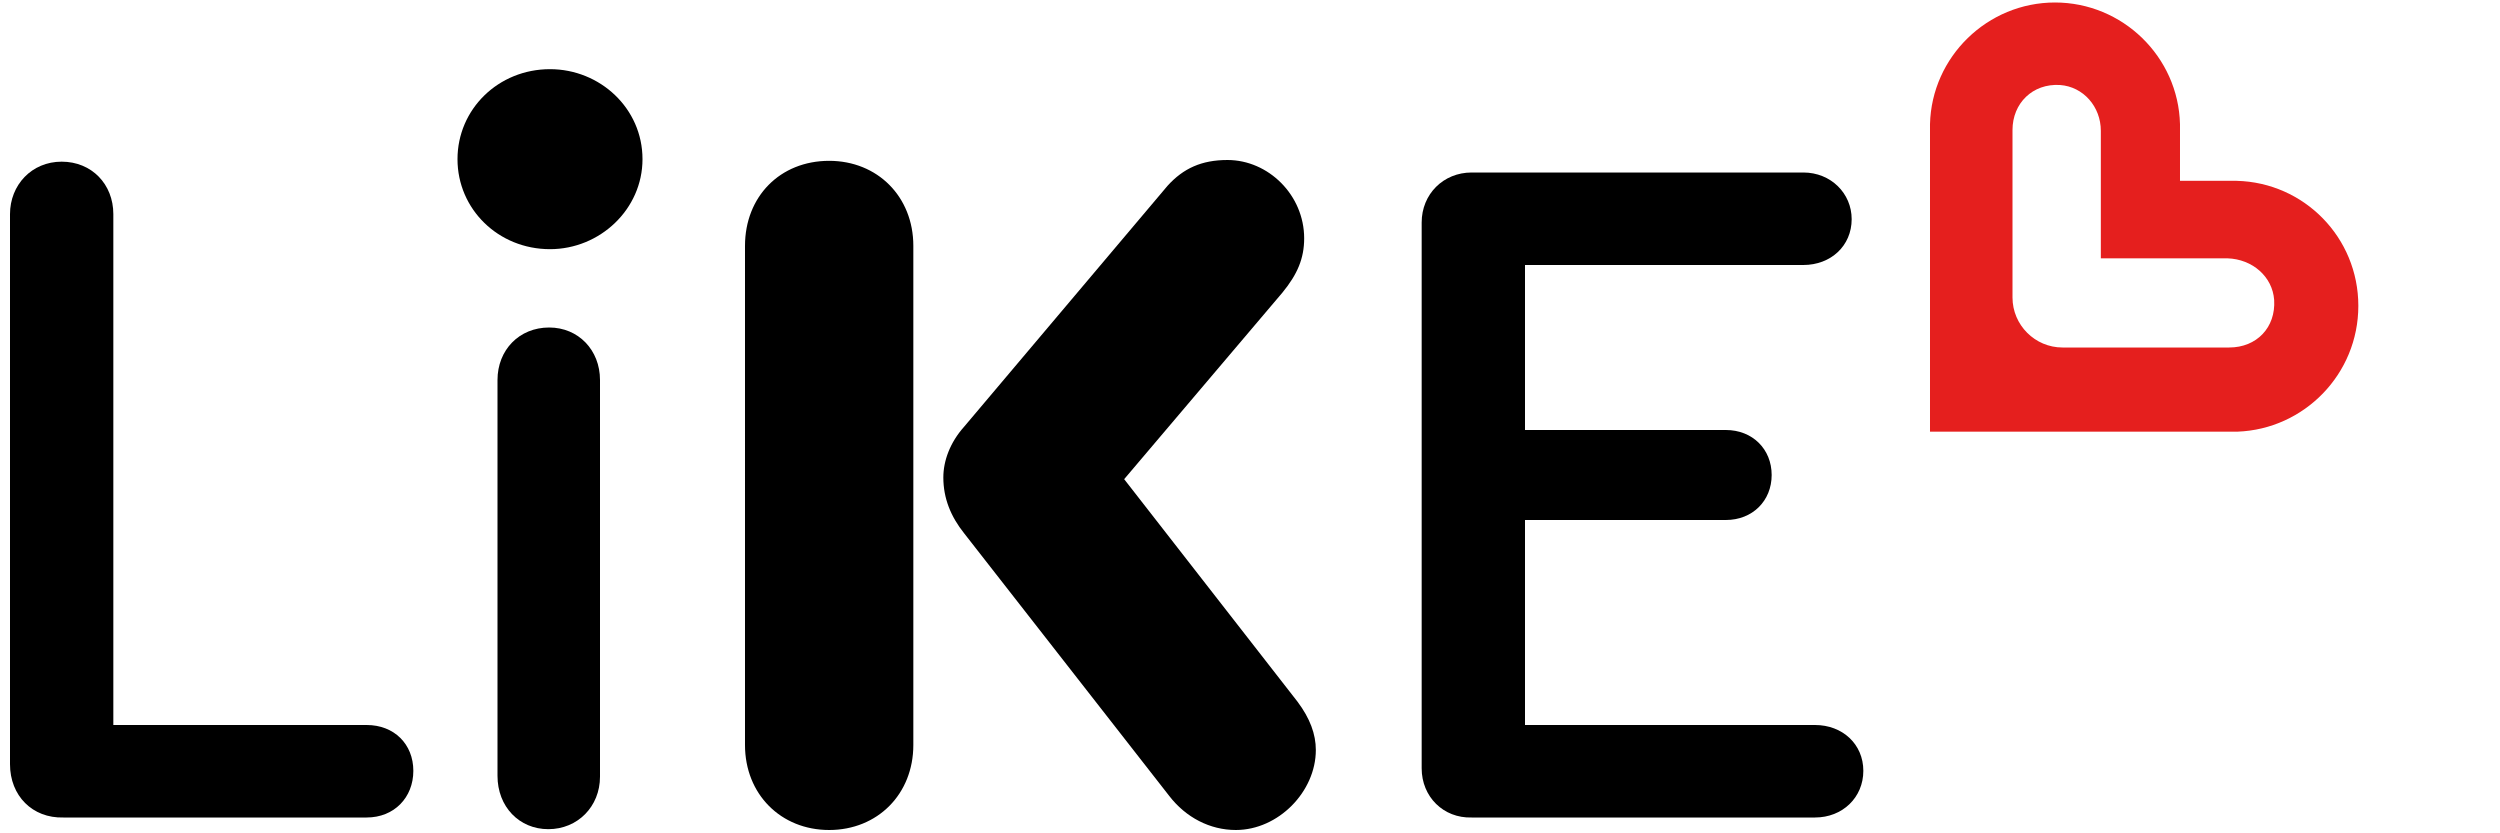 <?xml version="1.0" encoding="utf-8"?>
<!-- Generator: Adobe Illustrator 22.1.0, SVG Export Plug-In . SVG Version: 6.00 Build 0)  -->
<svg version="1.0" id="Ebene_1" xmlns="http://www.w3.org/2000/svg" xmlns:xlink="http://www.w3.org/1999/xlink" x="0px" y="0px"
	 viewBox="0 0 300 100" style="enable-background:new 0 0 300 100;" xml:space="preserve">
<g>
	<path d="M1.2,91.7v-66c0-3.5,2.6-6.3,6.2-6.3s6.2,2.7,6.2,6.3V87H44c3.3,0,5.6,2.3,5.6,5.5c0,3.2-2.3,5.6-5.6,5.6H7.6
		C3.9,98.2,1.2,95.5,1.2,91.7"/>
	<path d="M77.1,19.1c0,6-5.1,10.8-11.1,10.8c-6.2,0-11.1-4.8-11.1-10.8c0-6,4.9-10.8,11.1-10.8C72,8.3,77.1,13,77.1,19.1"/>
	<path d="M59.7,93.1V45.6c0-3.6,2.6-6.3,6.2-6.3c3.5,0,6.1,2.7,6.1,6.3v47.6c0,3.6-2.7,6.3-6.2,6.3C62.3,99.5,59.7,96.8,59.7,93.1"
		/>
	<path d="M109.6,29.5v59.9c0,5.9-4.3,10.2-10.1,10.2c-5.8,0-10.1-4.3-10.1-10.2V29.5c0-5.9,4.2-10.2,10.1-10.2
		C105.3,19.3,109.6,23.6,109.6,29.5 M157.9,90c0,5-4.5,9.6-9.6,9.6c-3.1,0-6-1.5-8-4.1L115.7,64c-1.6-2-2.5-4.2-2.5-6.7
		c0-2,0.8-4.2,2.5-6.1l24.4-28.9c1.9-2.1,4.1-3.1,7.2-3.1c4.9,0,9.2,4.2,9.2,9.4c0,2.4-0.8,4.3-2.6,6.5l-19,22.4l20.8,26.7
		C157.2,86.2,157.9,88.1,157.9,90"/>
	<path d="M170.6,92.2V26.7c0-3.4,2.6-6,6-6h39.8c3.3,0,5.8,2.5,5.8,5.6c0,3.2-2.5,5.5-5.8,5.5H183v19.8h24.1c3.2,0,5.5,2.3,5.5,5.4
		c0,3.1-2.3,5.4-5.5,5.4H183V87h34.8c3.3,0,5.8,2.3,5.8,5.5c0,3.2-2.5,5.6-5.8,5.6h-41.2C173.2,98.2,170.6,95.6,170.6,92.2"/>
	<path style="fill:#E51F1E;" d="M272.9,36c0.2,3.3-2.1,5.7-5.4,5.7h-20c-3.3,0-6-2.7-6-6v-0.1c0,0,0,0,0,0v-20
		c0-3.2,2.4-5.6,5.7-5.4c2.8,0.2,4.9,2.6,4.9,5.5v15.3h15.2C270.3,31.1,272.7,33.2,272.9,36 M283,36.7c0-8.2-6.5-14.8-14.6-15
		l-6.8,0l0-6.8c-0.2-8.1-6.9-14.6-15-14.6c-8.1,0-14.8,6.5-15,14.6l0,36.9l36.9,0C276.5,51.5,283,44.9,283,36.7"/>
</g>
<g>
</g>
<g>
</g>
<g>
</g>
<g>
</g>
<g>
</g>
<g>
</g>
</svg>
